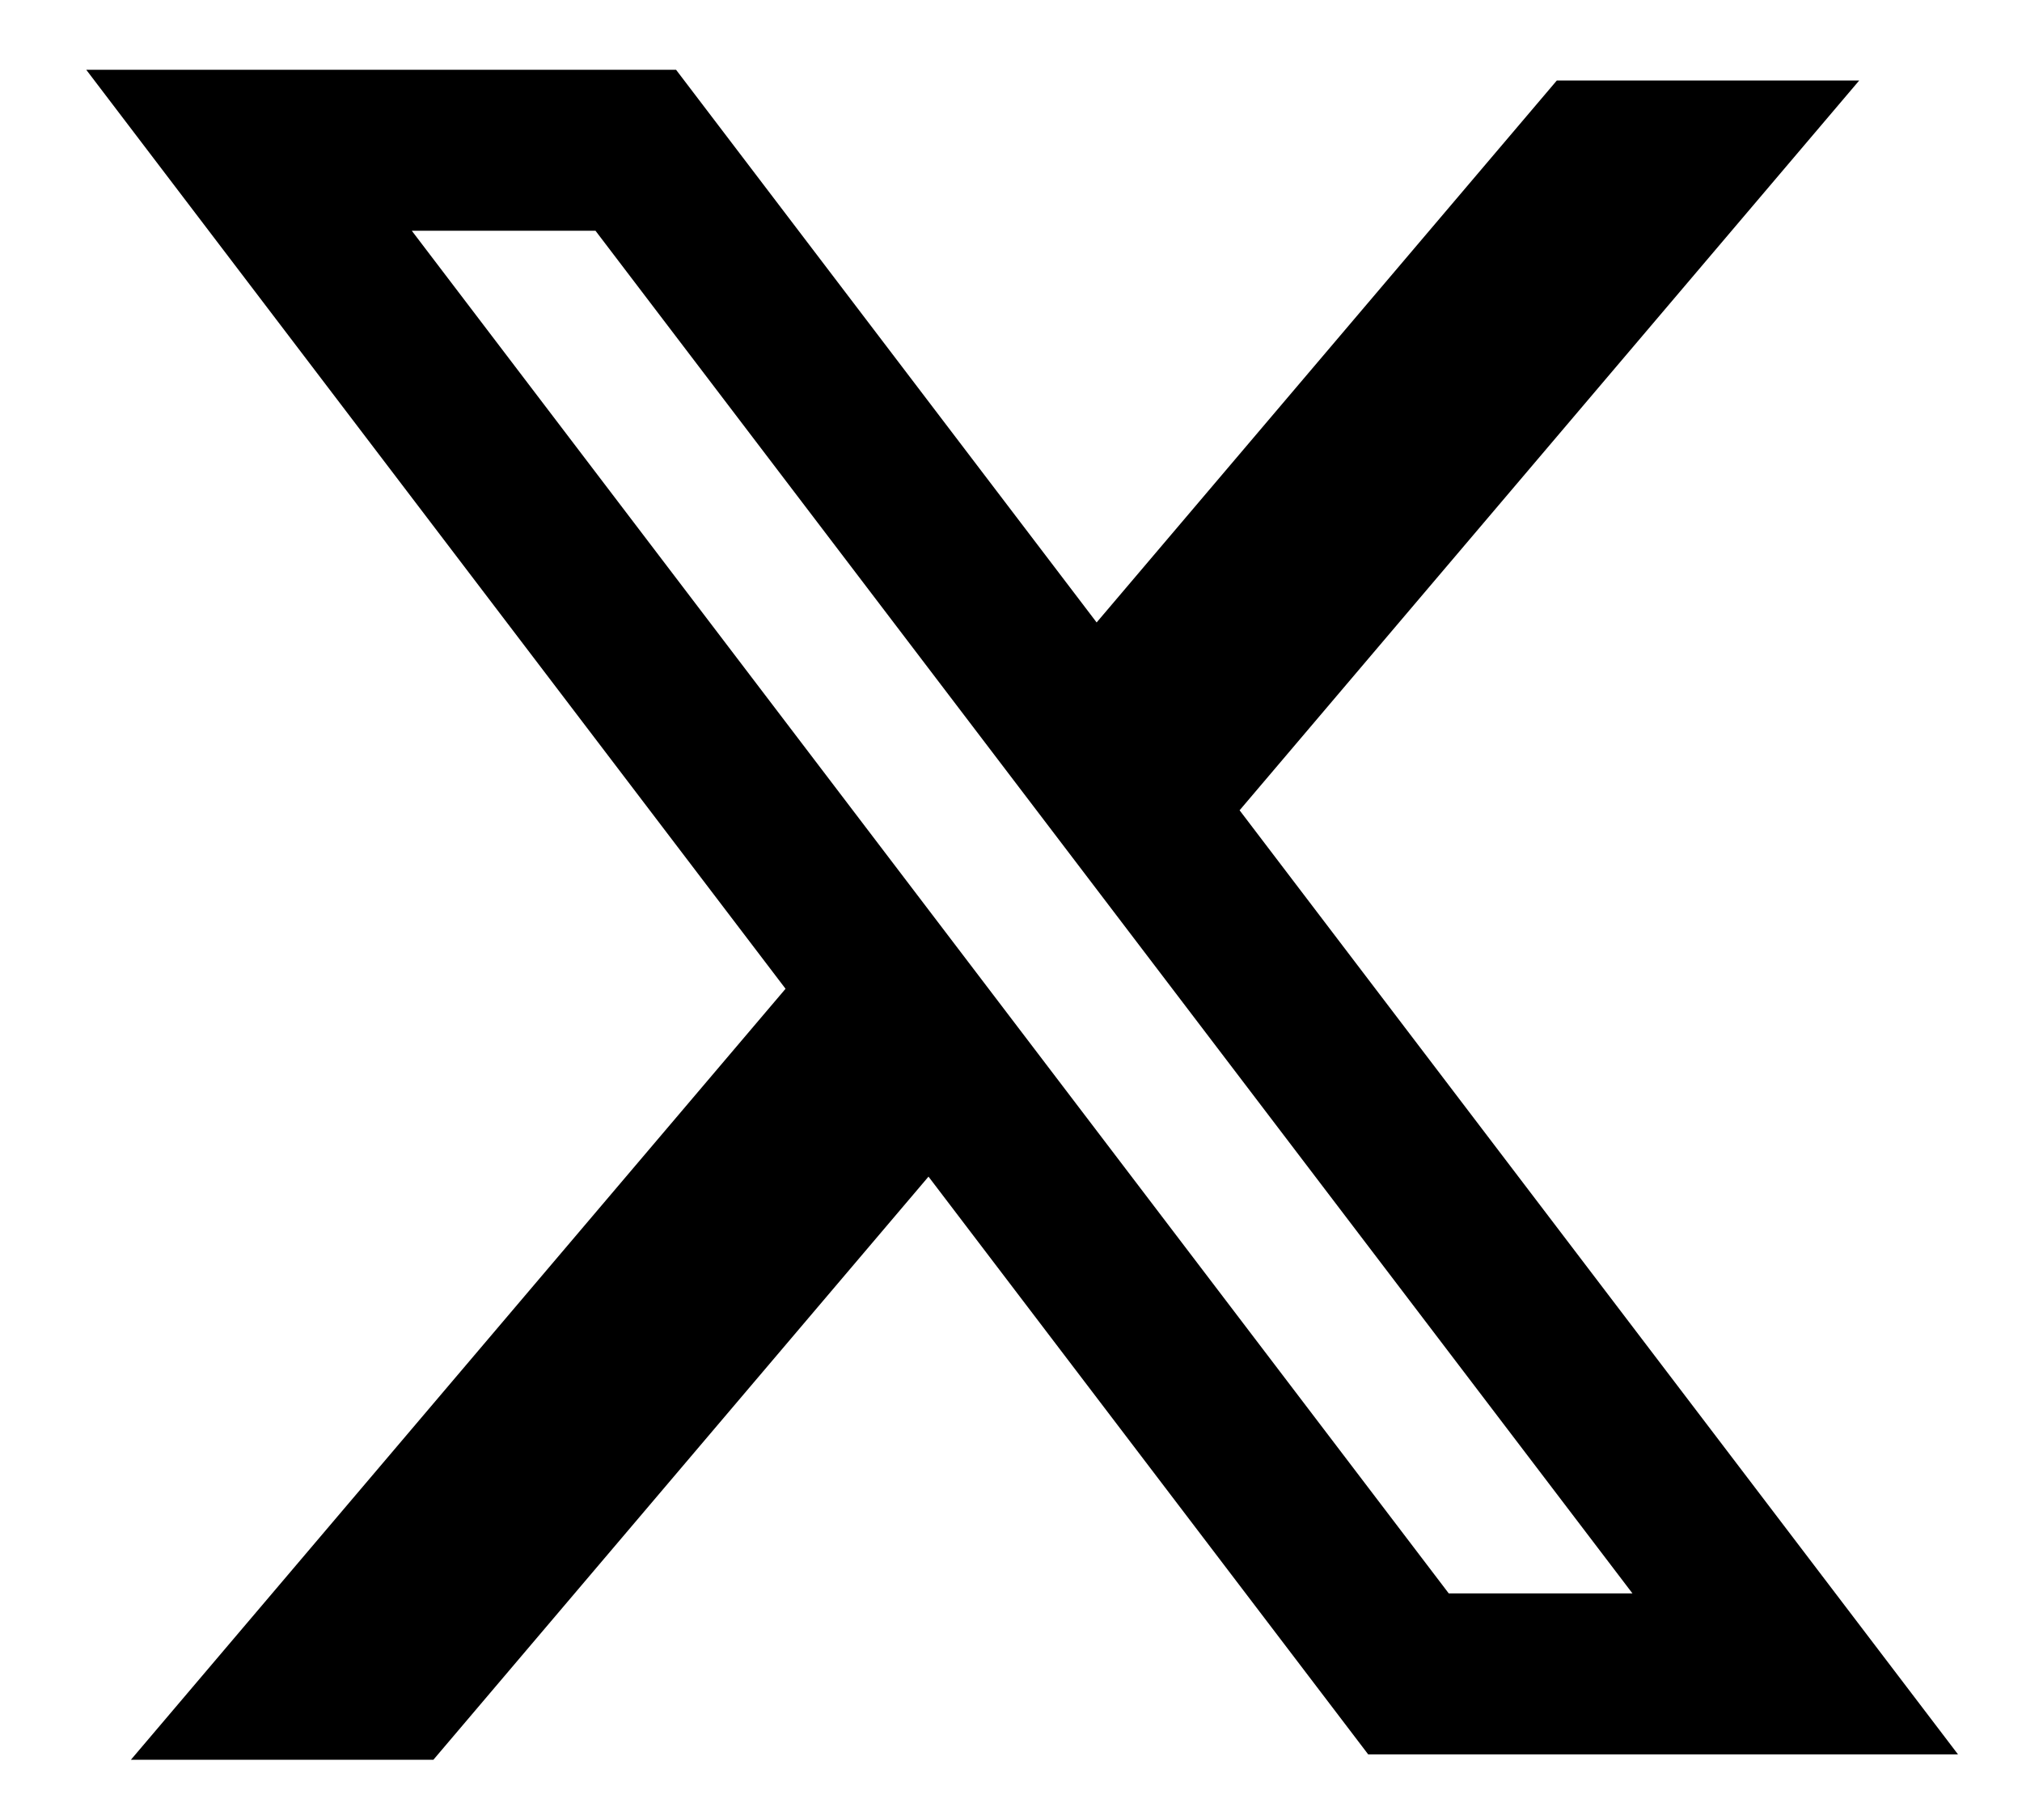 <svg width="20" height="18" viewBox="0 0 20 18" fill="none" xmlns="http://www.w3.org/2000/svg">
<path fill-rule="evenodd" clip-rule="evenodd" d="M6.687 0.69H0.853L7.77 9.779L1.295 17.404H4.287L9.184 11.637L13.533 17.351H19.367L12.249 7.998L12.261 8.014L18.39 0.796H15.399L10.847 6.156L6.687 0.69ZM4.073 2.282H5.89L16.147 15.759H14.33L4.073 2.282Z" fill="black"/>
</svg>
